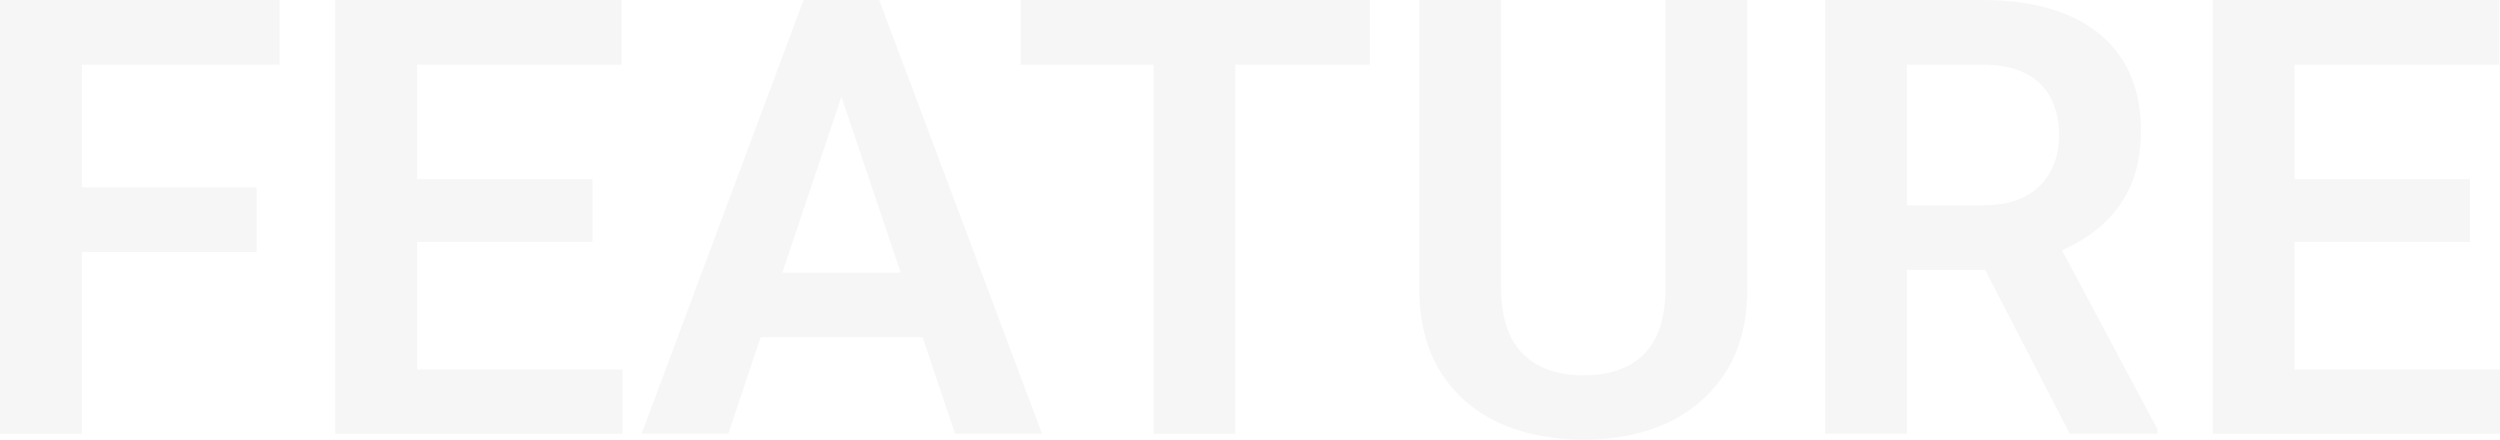<svg width="796" height="140" viewBox="0 0 796 140" fill="none" xmlns="http://www.w3.org/2000/svg">
<path d="M796.001 117.615V138.103H722.629V117.615H796.001ZM730.592 0V138.103H704.523V0H730.592ZM786.427 57.005V77.019H722.629V57.005H786.427ZM795.717 0V20.583H722.629V0H795.717Z" fill="#D4D4D4" fill-opacity="0.2"/>
<path d="M581.098 0H631.245C641.735 0 650.741 1.581 658.261 4.743C665.782 7.904 671.564 12.584 675.609 18.78C679.654 24.977 681.676 32.597 681.676 41.64C681.676 48.785 680.412 54.982 677.884 60.23C675.356 65.479 671.786 69.874 667.172 73.415C662.622 76.956 657.25 79.738 651.057 81.761L642.904 85.935H598.635L598.445 65.352H631.529C636.901 65.352 641.356 64.404 644.895 62.507C648.434 60.61 651.089 57.986 652.858 54.634C654.691 51.283 655.607 47.457 655.607 43.157C655.607 38.541 654.722 34.557 652.953 31.206C651.183 27.791 648.497 25.167 644.895 23.333C641.293 21.5 636.743 20.583 631.245 20.583H607.166V138.103H581.098V0ZM659.02 138.103L627.074 76.26L654.659 76.165L686.985 136.775V138.103H659.02Z" fill="#D4D4D4" fill-opacity="0.2"/>
<path d="M530.291 0H556.359V91.721C556.359 102.281 554.084 111.165 549.534 118.374C544.984 125.519 538.791 130.926 530.954 134.593C523.118 138.198 514.207 140 504.222 140C494.11 140 485.105 138.198 477.205 134.593C469.305 130.926 463.112 125.519 458.625 118.374C454.138 111.165 451.895 102.281 451.895 91.721V0H477.963V91.721C477.963 98.171 479.038 103.451 481.186 107.561C483.335 111.608 486.369 114.612 490.287 116.572C494.205 118.532 498.85 119.512 504.222 119.512C509.657 119.512 514.302 118.532 518.157 116.572C522.075 114.612 525.077 111.608 527.162 107.561C529.248 103.451 530.291 98.171 530.291 91.721V0Z" fill="#D4D4D4" fill-opacity="0.2"/>
<path d="M393.309 0V138.103H367.335V0H393.309ZM436.156 0V20.583H324.961V0H436.156Z" fill="#D4D4D4" fill-opacity="0.2"/>
<path d="M271.211 20.962L231.871 138.103H204.285L255.854 0H273.486L271.211 20.962ZM304.105 138.103L264.575 20.962L262.205 0H279.932L331.785 138.103H304.105ZM302.304 86.789V107.371H228.268V86.789H302.304Z" fill="#D4D4D4" fill-opacity="0.2"/>
<path d="M198.216 117.615V138.103H124.844V117.615H198.216ZM132.807 0V138.103H106.738V0H132.807ZM188.642 57.005V77.019H124.844V57.005H188.642ZM197.932 0V20.583H124.844V0H197.932Z" fill="#D4D4D4" fill-opacity="0.2"/>
<path d="M26.069 0V138.103H0V0H26.069ZM81.714 59.661V80.244H19.244V59.661H81.714ZM89.013 0V20.583H19.244V0H89.013Z" fill="#D4D4D4" fill-opacity="0.2"/>
</svg>
